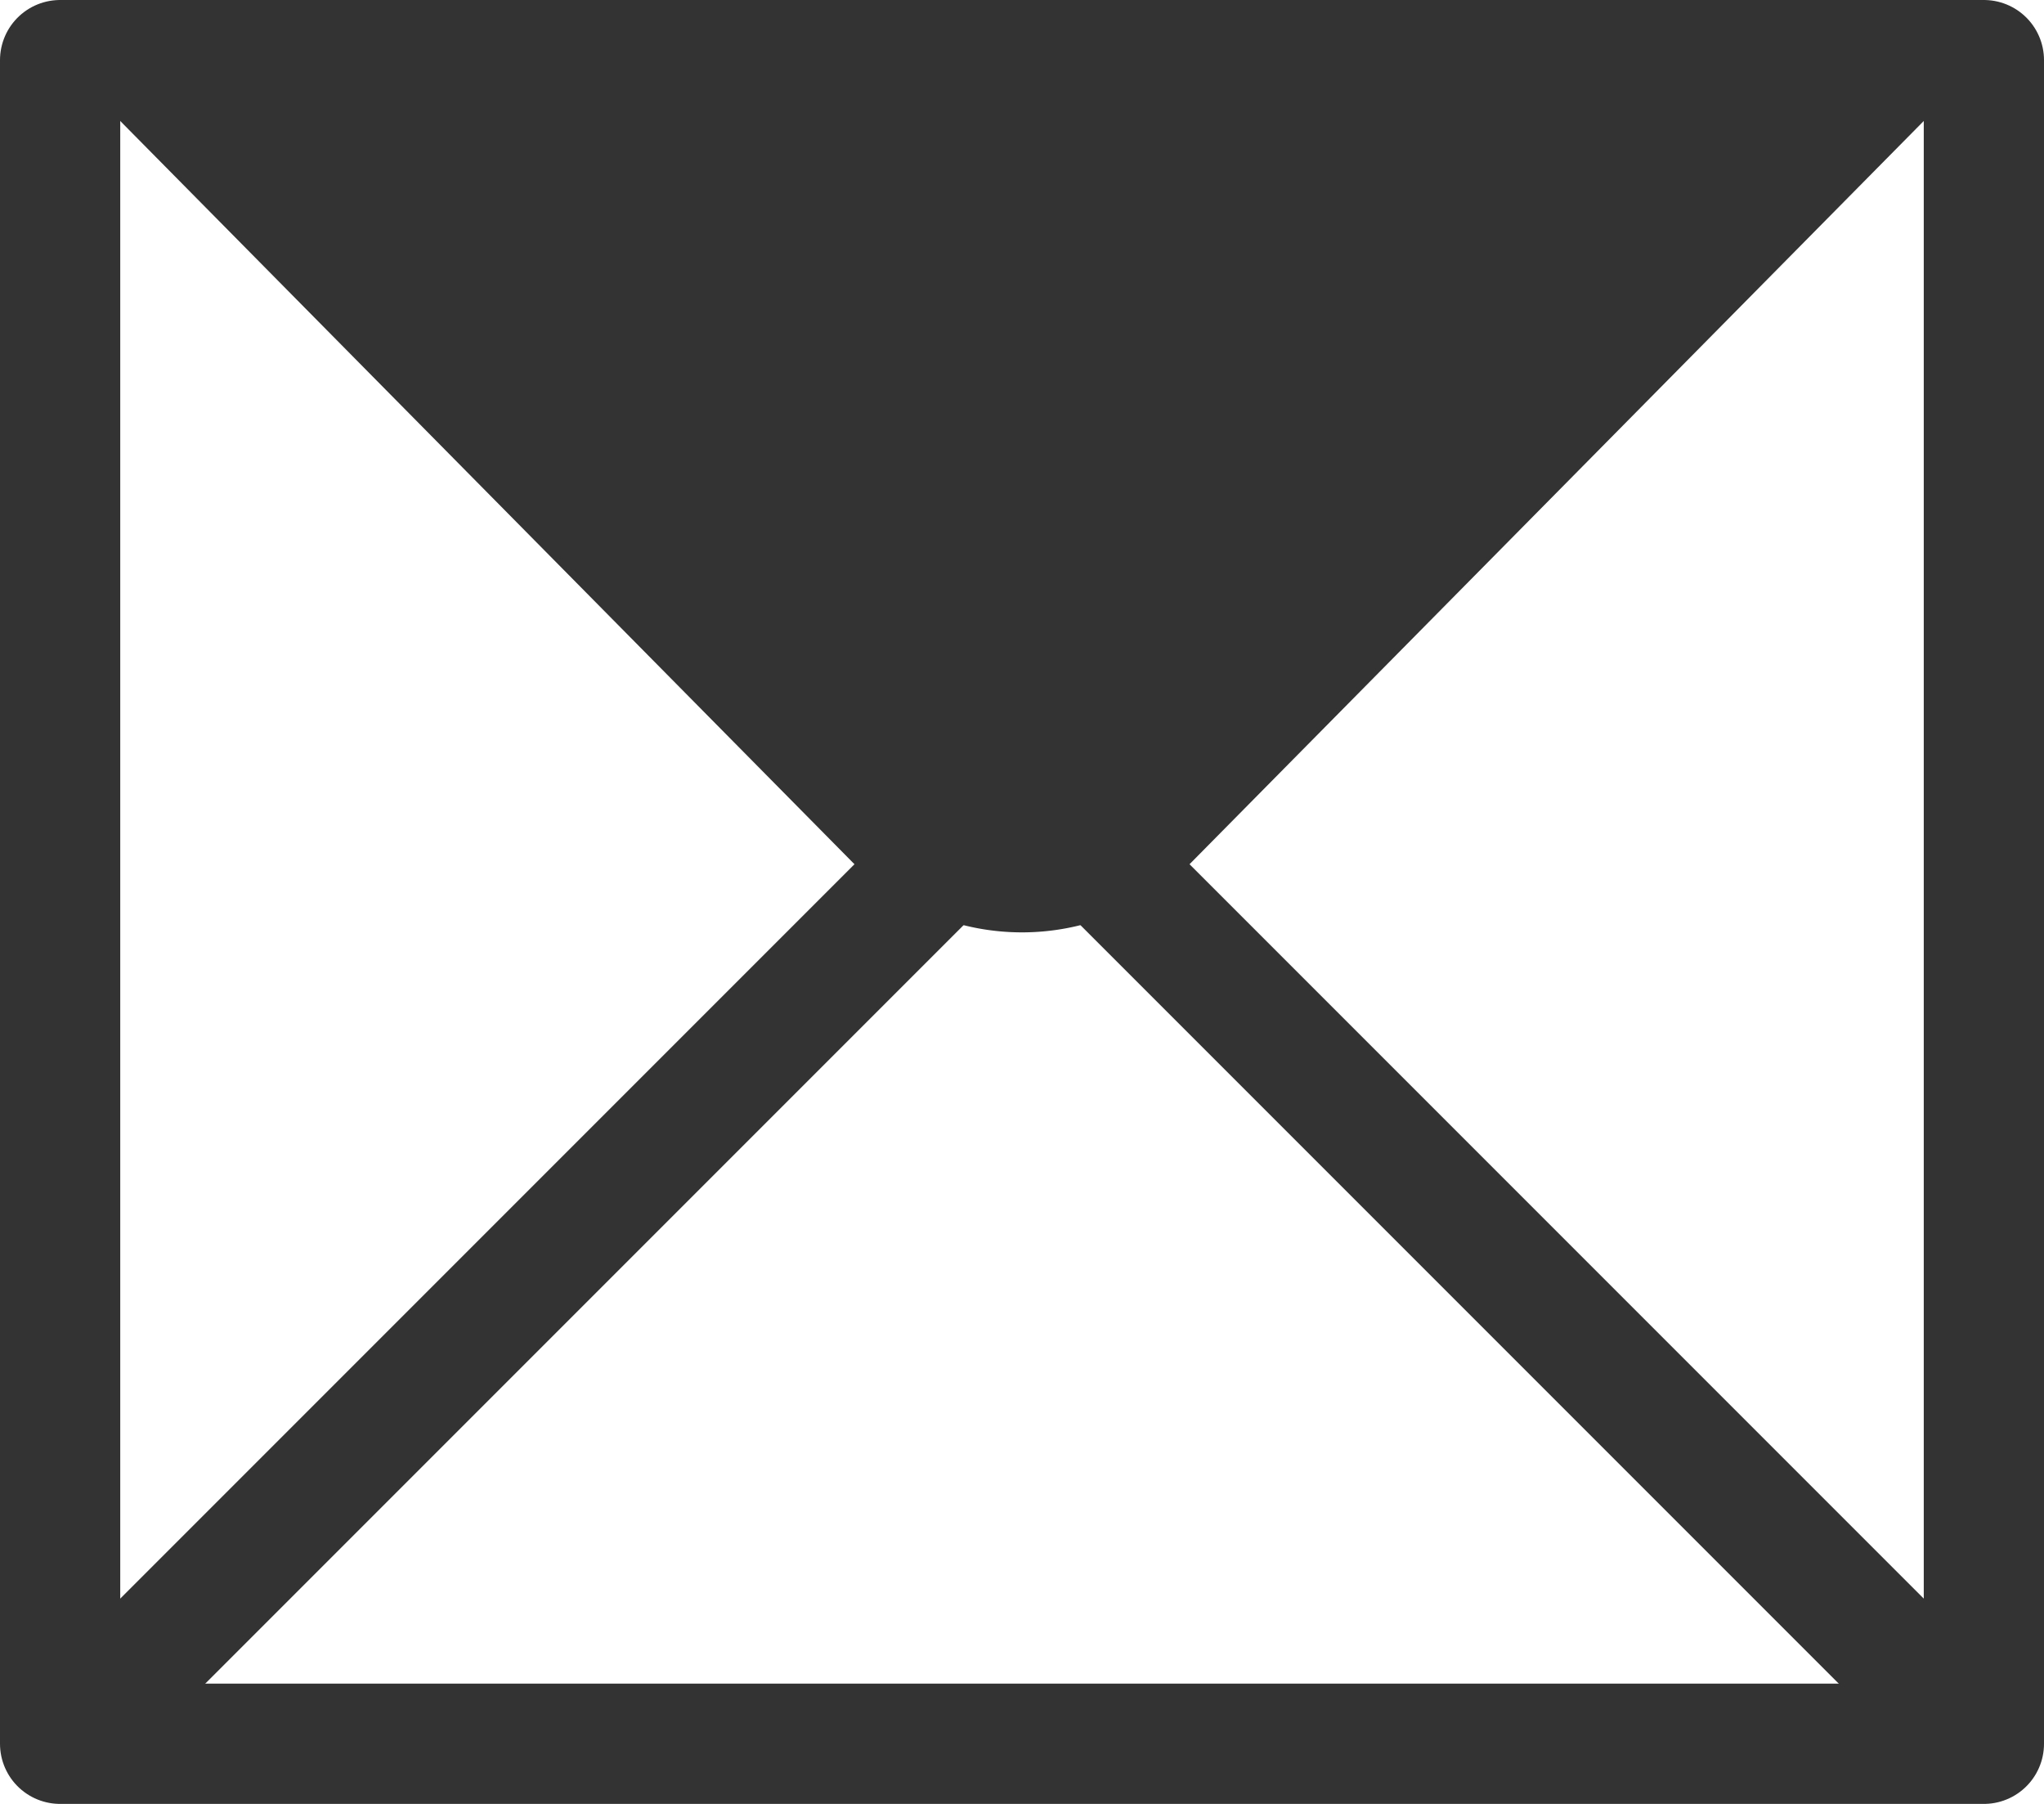 <svg xmlns="http://www.w3.org/2000/svg" viewBox="0 0 34 30"><defs><style>.cls-1{fill:none;stroke:#333;stroke-linejoin:round;stroke-width:2px;}.cls-2{fill:#333;}</style></defs><g id="레이어_2" data-name="레이어 2"><g id="고객"><g id="icon_사본_14" data-name="icon 사본 14"><rect class="cls-1" x="1" y="1" width="32" height="28"/><polyline class="cls-1" points="1 29 17 13 33 29"/><path class="cls-2" d="M1,1,14.26,14.42a4,4,0,0,0,5.48,0L33,1"/></g></g></g></svg>